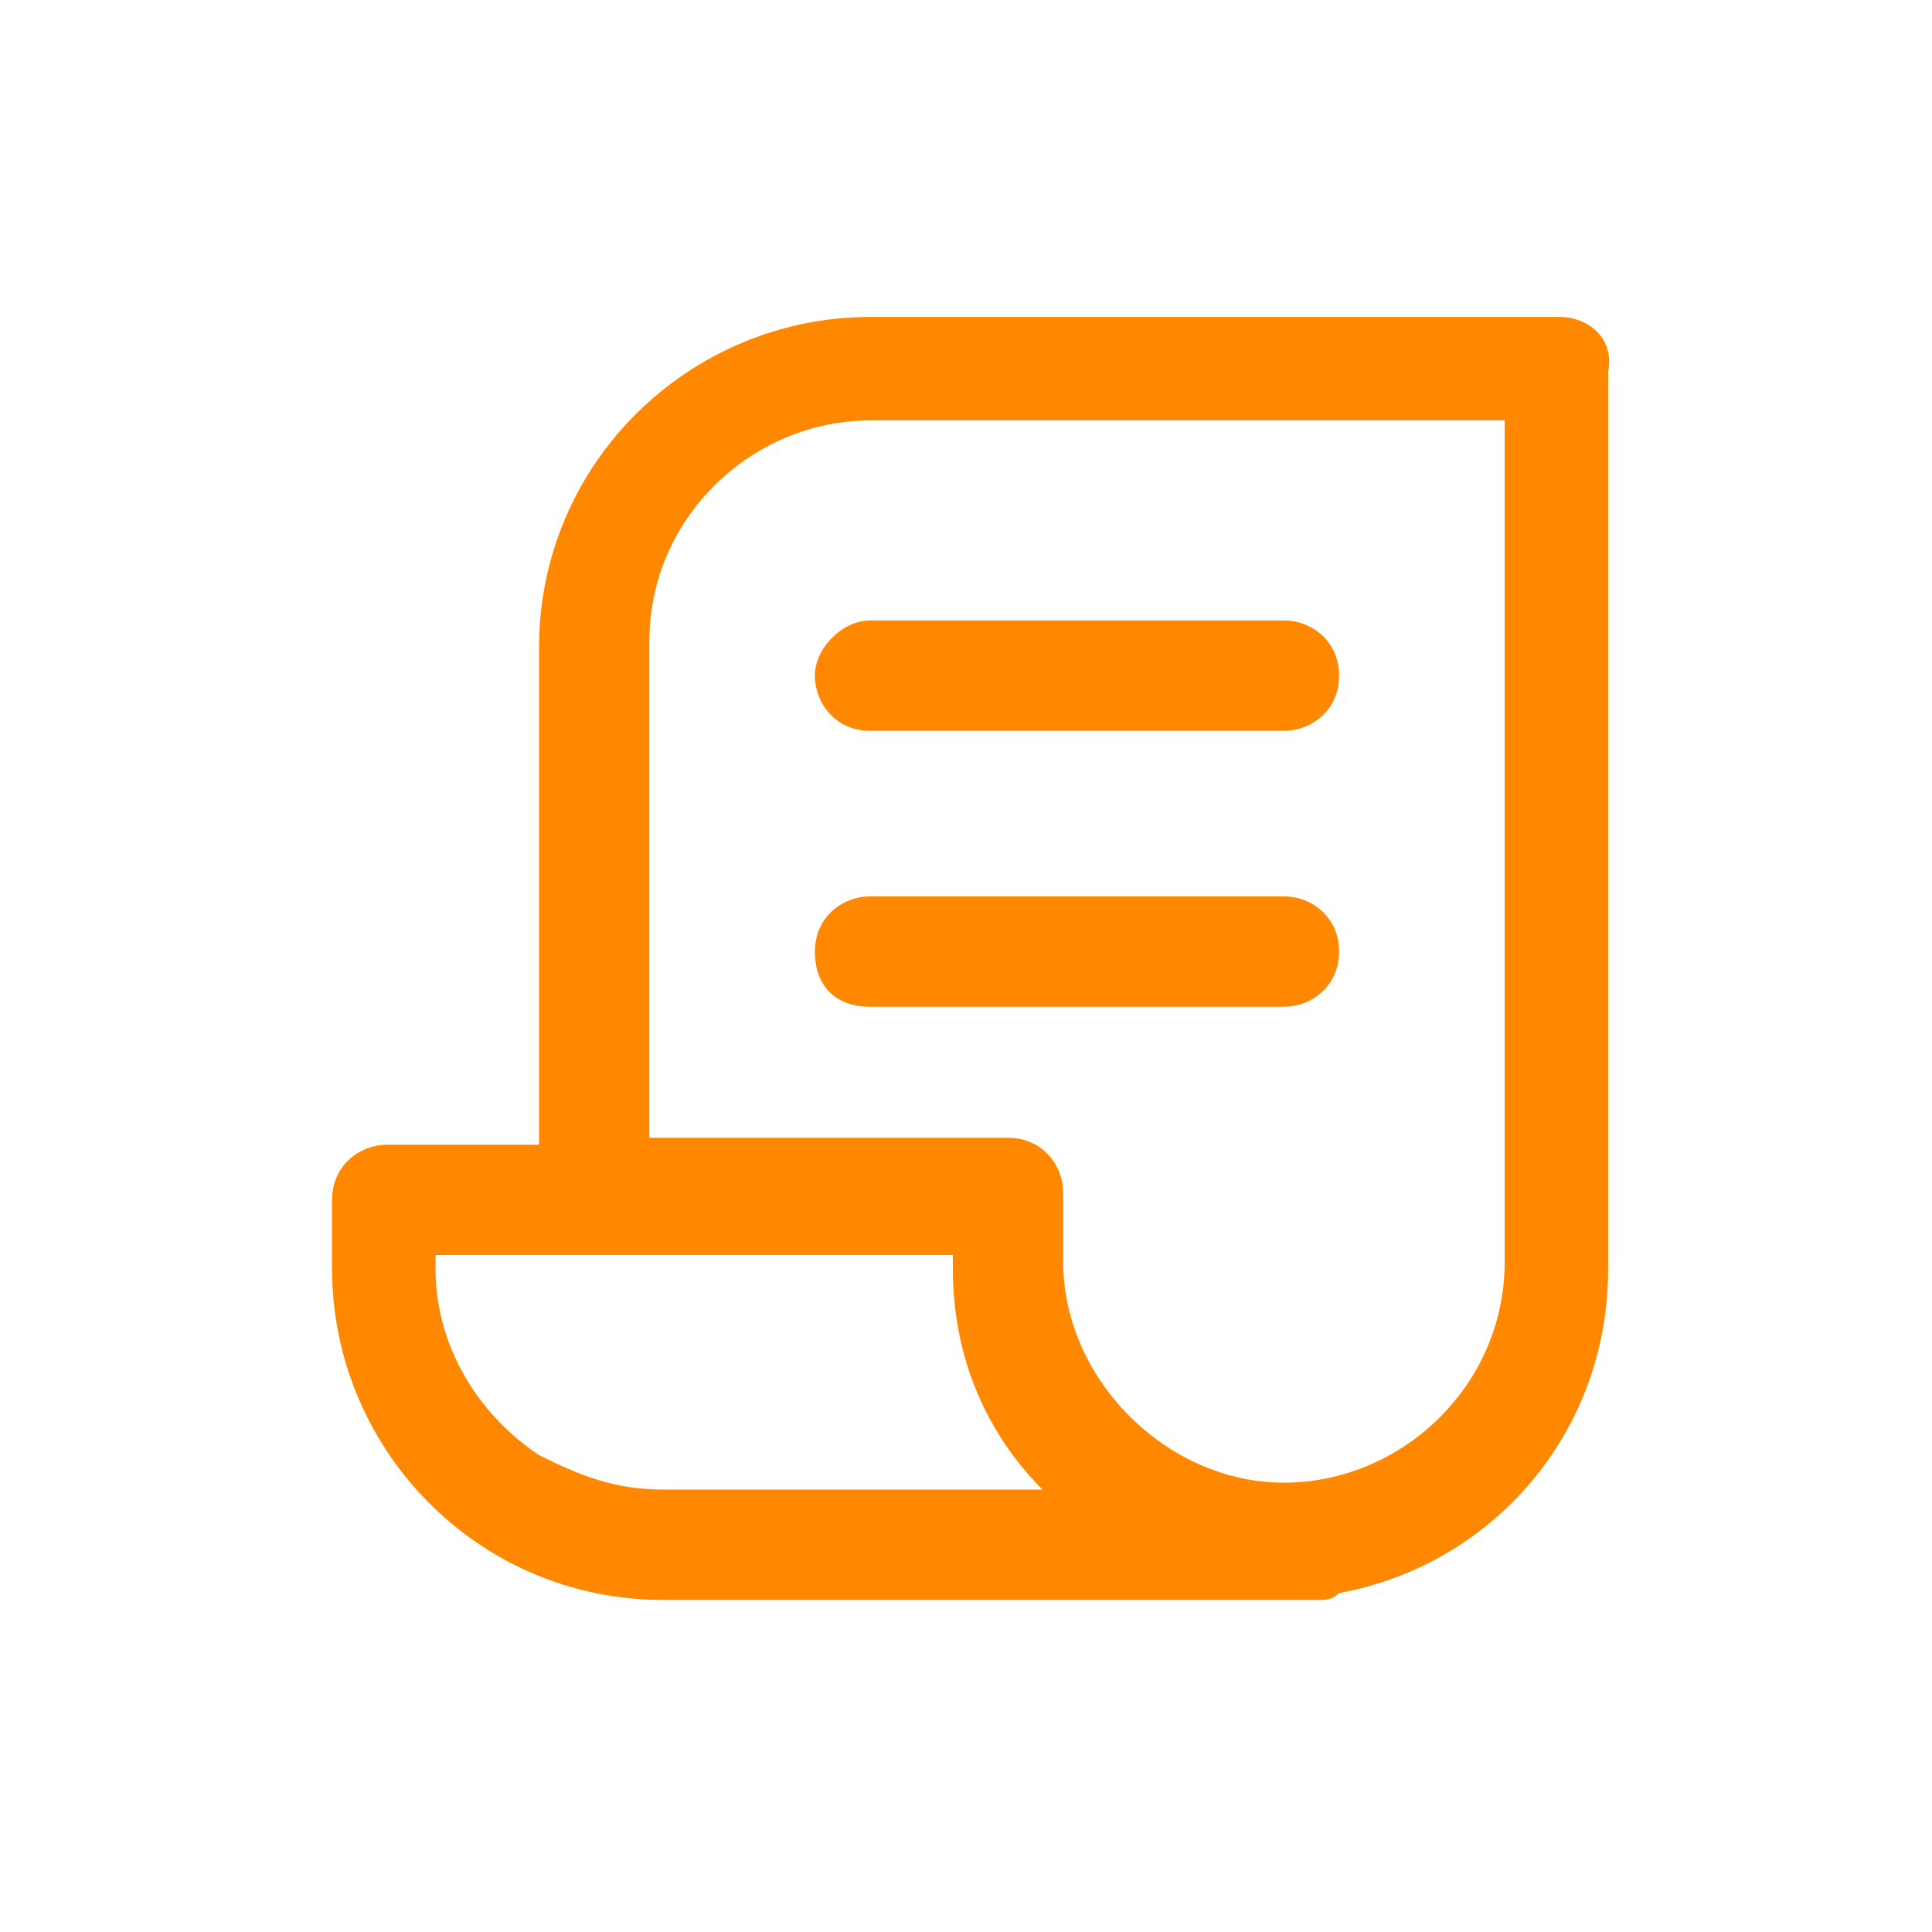 <svg width="128" height="128" viewBox="0 0 128 128" fill="none" xmlns="http://www.w3.org/2000/svg">
<path d="M103.344 21H57.645C45.763 21 35.71 30.597 35.71 42.935V75.839H25.656C23.828 75.839 22 77.21 22 79.495V84.064C22 95.946 31.597 106 43.935 106H87.35C87.806 106 88.263 106 88.72 105.543C98.774 103.715 106.543 95.032 106.543 84.064V24.656C107 22.371 105.172 21 103.344 21ZM43.935 98.688C40.737 98.688 38.452 97.774 35.71 96.403C31.597 93.661 28.855 89.091 28.855 84.064V83.15H63.129V84.064C63.129 90.005 65.414 95.032 69.07 98.688H43.935ZM99.688 83.608C99.688 91.833 92.833 98.231 85.064 98.231C77.296 98.231 70.441 91.376 70.441 83.608V79.038C70.441 77.21 69.07 75.382 66.785 75.382H43.022V42.478C43.022 34.253 49.876 27.855 57.645 27.855H99.688V83.608Z" fill="#FF8800"/>
<path d="M53.989 44.763C53.989 46.591 55.36 48.419 57.645 48.419H85.064C86.892 48.419 88.72 47.048 88.72 44.763C88.72 42.478 86.892 41.107 85.064 41.107H57.645C55.817 41.107 53.989 42.935 53.989 44.763ZM85.064 59.387H57.645C55.817 59.387 53.989 60.758 53.989 63.043C53.989 65.328 55.36 66.699 57.645 66.699H85.064C86.892 66.699 88.72 65.328 88.72 63.043C88.72 60.758 86.892 59.387 85.064 59.387Z" fill="#FF8800"/>
</svg>
